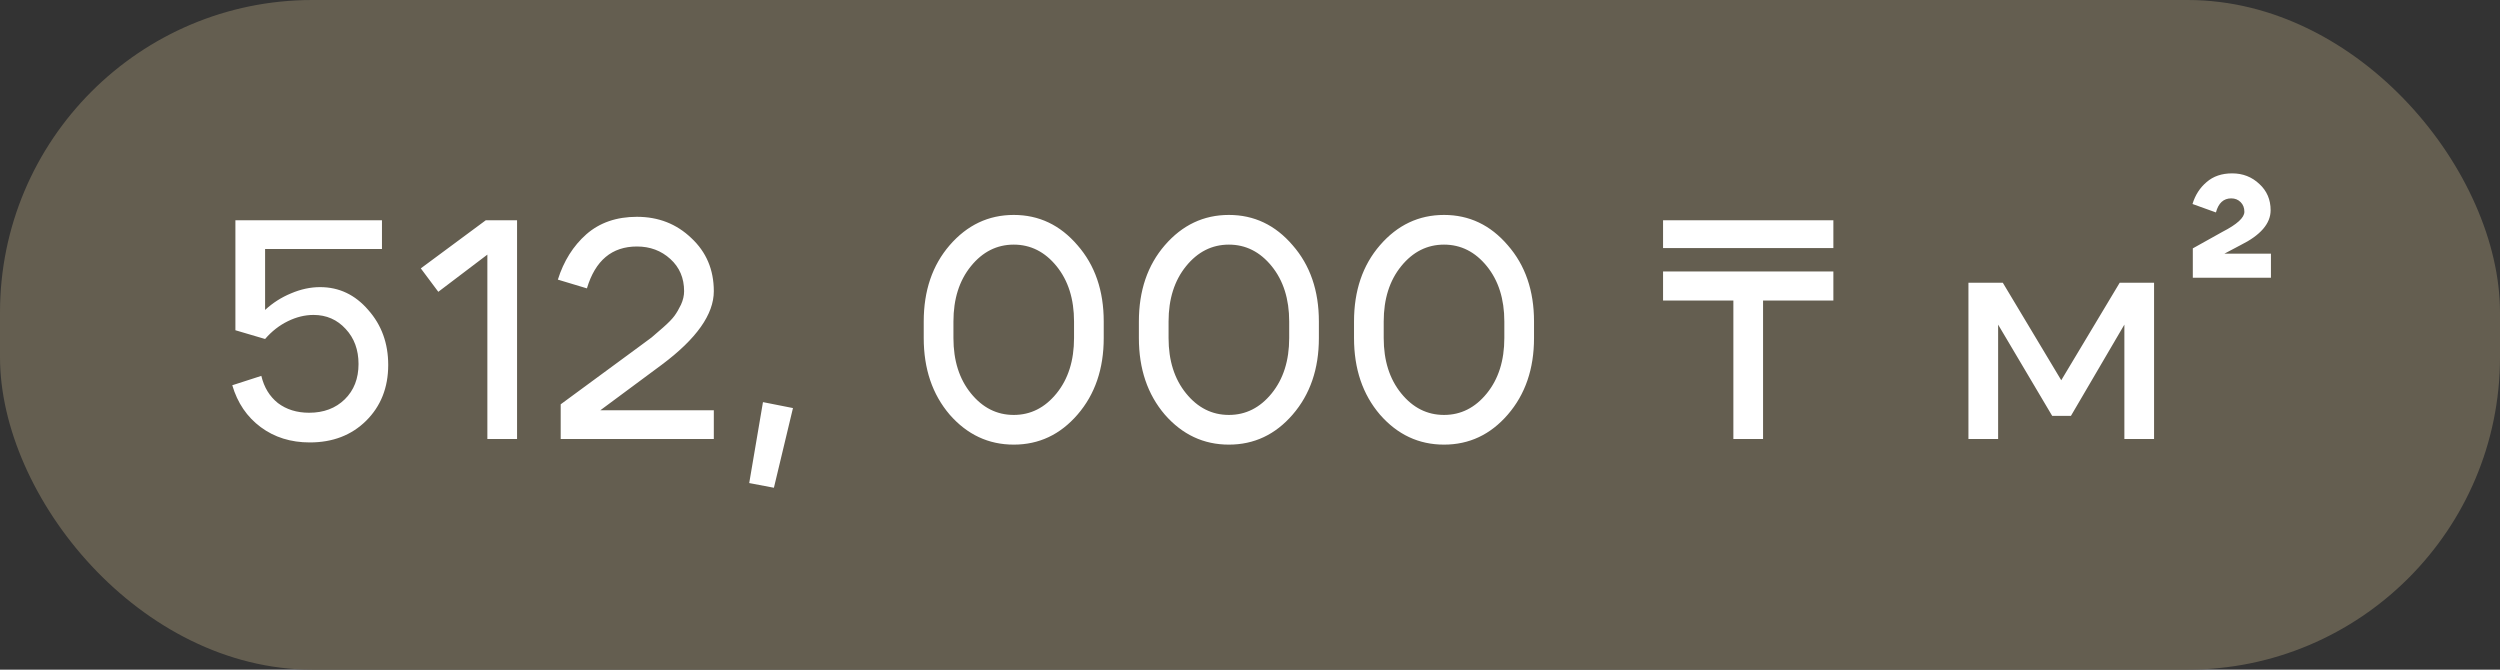 <?xml version="1.0" encoding="UTF-8"?> <svg xmlns="http://www.w3.org/2000/svg" width="112" height="30" viewBox="0 0 112 30" fill="none"><rect x="0" y="0" width="112" height="30" fill="#333333" stroke="none"/><rect width="112" height="30" rx="14" fill="#645E50"></rect><path d="M11.876 13.885C12.221 13.567 12.608 13.32 13.038 13.143C13.476 12.956 13.91 12.863 14.34 12.863C15.189 12.863 15.908 13.203 16.496 13.885C17.093 14.557 17.392 15.378 17.392 16.349C17.392 17.366 17.06 18.201 16.398 18.855C15.744 19.499 14.904 19.821 13.878 19.821C13.028 19.821 12.296 19.592 11.68 19.135C11.064 18.677 10.639 18.052 10.406 17.259L11.708 16.839C11.829 17.352 12.076 17.758 12.45 18.057C12.832 18.346 13.299 18.491 13.85 18.491C14.503 18.491 15.035 18.29 15.446 17.889C15.856 17.487 16.062 16.96 16.062 16.307C16.062 15.672 15.87 15.149 15.488 14.739C15.105 14.319 14.624 14.109 14.046 14.109C13.663 14.109 13.28 14.202 12.898 14.389C12.515 14.575 12.174 14.841 11.876 15.187L10.546 14.795V9.867H17.112V11.155H11.876V13.885ZM23.164 9.867V19.667H21.834V11.407L19.636 13.073L18.852 12.023L21.764 9.867H23.164ZM31.979 13.045C31.979 14.081 31.204 15.177 29.654 16.335L26.896 18.379H31.979V19.667H25.119V18.113L28.605 15.551C28.884 15.345 29.081 15.201 29.192 15.117C29.305 15.023 29.477 14.874 29.71 14.669C29.944 14.463 30.112 14.291 30.215 14.151C30.317 14.011 30.415 13.843 30.509 13.647C30.602 13.441 30.648 13.241 30.648 13.045C30.648 12.457 30.443 11.976 30.032 11.603C29.622 11.229 29.122 11.043 28.535 11.043C27.415 11.043 26.668 11.668 26.294 12.919L24.992 12.527C25.254 11.696 25.678 11.019 26.267 10.497C26.864 9.974 27.62 9.713 28.535 9.713C29.496 9.713 30.308 10.03 30.971 10.665C31.642 11.29 31.979 12.083 31.979 13.045ZM34.181 18.015L35.525 18.281L34.671 21.851L33.565 21.641L34.181 18.015ZM42.714 15.145C42.714 16.153 42.975 16.979 43.498 17.623C44.02 18.267 44.66 18.589 45.416 18.589C46.172 18.589 46.811 18.267 47.334 17.623C47.856 16.979 48.117 16.153 48.117 15.145V14.403C48.117 13.395 47.856 12.569 47.334 11.925C46.811 11.281 46.172 10.959 45.416 10.959C44.66 10.959 44.02 11.281 43.498 11.925C42.975 12.569 42.714 13.395 42.714 14.403V15.145ZM41.383 15.145V14.403C41.383 13.021 41.771 11.883 42.545 10.987C43.33 10.081 44.286 9.629 45.416 9.629C46.545 9.629 47.497 10.081 48.272 10.987C49.056 11.883 49.447 13.021 49.447 14.403V15.145C49.447 16.526 49.056 17.669 48.272 18.575C47.497 19.471 46.545 19.919 45.416 19.919C44.286 19.919 43.33 19.471 42.545 18.575C41.771 17.669 41.383 16.526 41.383 15.145ZM52.352 15.145C52.352 16.153 52.613 16.979 53.136 17.623C53.658 18.267 54.298 18.589 55.054 18.589C55.81 18.589 56.449 18.267 56.972 17.623C57.494 16.979 57.756 16.153 57.756 15.145V14.403C57.756 13.395 57.494 12.569 56.972 11.925C56.449 11.281 55.81 10.959 55.054 10.959C54.298 10.959 53.658 11.281 53.136 11.925C52.613 12.569 52.352 13.395 52.352 14.403V15.145ZM51.022 15.145V14.403C51.022 13.021 51.409 11.883 52.184 10.987C52.968 10.081 53.924 9.629 55.054 9.629C56.183 9.629 57.135 10.081 57.91 10.987C58.694 11.883 59.086 13.021 59.086 14.403V15.145C59.086 16.526 58.694 17.669 57.91 18.575C57.135 19.471 56.183 19.919 55.054 19.919C53.924 19.919 52.968 19.471 52.184 18.575C51.409 17.669 51.022 16.526 51.022 15.145ZM61.99 15.145C61.99 16.153 62.251 16.979 62.774 17.623C63.296 18.267 63.936 18.589 64.692 18.589C65.448 18.589 66.087 18.267 66.61 17.623C67.132 16.979 67.394 16.153 67.394 15.145V14.403C67.394 13.395 67.132 12.569 66.61 11.925C66.087 11.281 65.448 10.959 64.692 10.959C63.936 10.959 63.296 11.281 62.774 11.925C62.251 12.569 61.99 13.395 61.99 14.403V15.145ZM60.66 15.145V14.403C60.66 13.021 61.047 11.883 61.822 10.987C62.606 10.081 63.562 9.629 64.692 9.629C65.821 9.629 66.773 10.081 67.548 10.987C68.332 11.883 68.724 13.021 68.724 14.403V15.145C68.724 16.526 68.332 17.669 67.548 18.575C66.773 19.471 65.821 19.919 64.692 19.919C63.562 19.919 62.606 19.471 61.822 18.575C61.047 17.669 60.66 16.526 60.66 15.145ZM74.505 11.113V9.867H82.135V11.113H74.505ZM82.135 12.163V13.465H78.985V19.667H77.655V13.465H74.505V12.163H82.135ZM88.186 19.667V12.667H89.726L92.344 17.035L94.962 12.667H96.502V19.667H95.172V14.543L92.778 18.631H91.938L89.516 14.543V19.667H88.186ZM101.724 9.419C101.724 10.016 101.272 10.539 100.366 10.987L99.652 11.365H101.738V12.443H98.238V11.127L99.568 10.385C100.222 10.049 100.548 9.75 100.548 9.489C100.548 9.311 100.492 9.167 100.38 9.055C100.268 8.943 100.128 8.887 99.96 8.887C99.615 8.887 99.386 9.097 99.274 9.517L98.224 9.139C98.346 8.737 98.556 8.411 98.854 8.159C99.153 7.897 99.536 7.767 100.002 7.767C100.478 7.767 100.884 7.925 101.22 8.243C101.556 8.551 101.724 8.943 101.724 9.419Z" fill="white"></path></svg> 